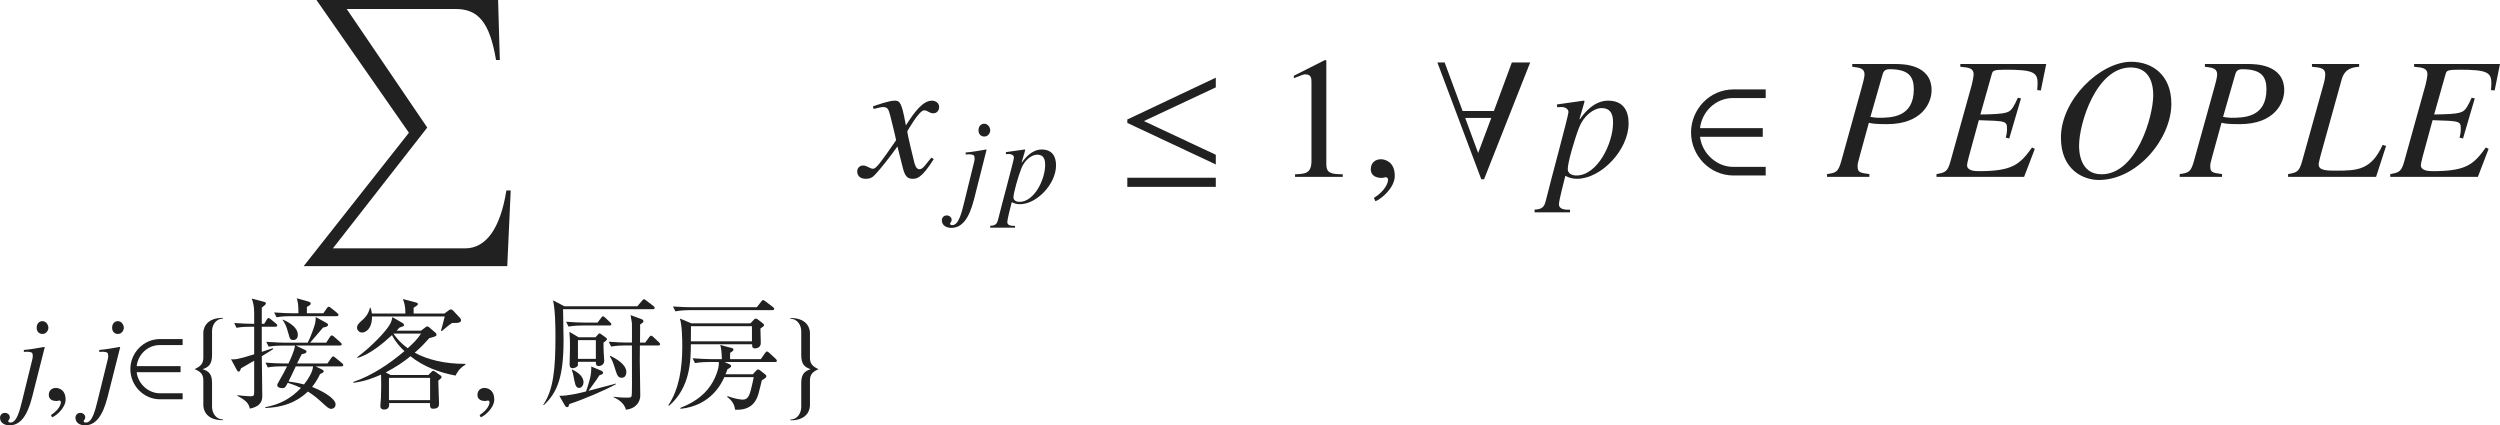 <?xml version="1.0" encoding="iso-8859-1"?>
<!-- Generator: Adobe Illustrator 26.5.3, SVG Export Plug-In . SVG Version: 6.00 Build 0)  -->
<svg version="1.1" id="&#x30EC;&#x30A4;&#x30E4;&#x30FC;_1"
	 xmlns="http://www.w3.org/2000/svg" xmlns:xlink="http://www.w3.org/1999/xlink" x="0px" y="0px" viewBox="0 0 143.471 24.408"
	 style="enable-background:new 0 0 143.471 24.408;" xml:space="preserve" preserveAspectRatio="xMinYMin meet">
<path style="fill:#212121;" d="M29.111,15.274H17.427l6.04-7.657L18.161,0h10.424l0.099,3.442h-0.218
	c-0.367-2.202-1.051-2.926-2.321-2.926h-6.248l4.622,6.804l-5.415,6.933h7.587c1.21,0,2.023-1.151,2.37-3.323h0.248L29.111,15.274z"
	/>
<g>
	<path style="fill:#212121;" d="M1.771,20.964c0.076-0.284,0.111-0.444,0.111-0.534c0-0.021,0-0.042-0.007-0.056
		c0-0.118-0.035-0.167-0.271-0.188l-0.236,0.007v-0.11c0.285-0.015,0.91-0.125,1.18-0.174l0.021,0.014l-0.722,2.854
		c-0.285,1.11-0.688,1.632-1.305,1.632C0.312,24.408,0,24.303,0,23.964c0-0.028,0.028-0.271,0.285-0.271
		c0.139,0,0.278,0.104,0.278,0.25c0,0.146-0.09,0.146-0.09,0.229c0,0.069,0.076,0.076,0.139,0.076c0.354,0,0.528-0.722,0.66-1.257
		L1.771,20.964z M2.437,19.166c-0.174,0-0.333-0.118-0.333-0.361c0-0.242,0.16-0.375,0.326-0.375c0.229,0,0.347,0.229,0.347,0.382
		C2.777,18.951,2.666,19.166,2.437,19.166z"/>
</g>
<g>
	<path style="fill:#212121;" d="M2.987,23.949l-0.062-0.132c0.458-0.291,0.569-0.604,0.569-0.735c0-0.062-0.048-0.098-0.097-0.098
		c-0.014,0-0.035,0.007-0.062,0.014c-0.021,0.008-0.056,0.015-0.104,0.015c-0.181,0-0.431-0.069-0.431-0.348
		c0-0.299,0.229-0.402,0.403-0.402c0.16,0,0.562,0.09,0.562,0.666C3.765,23.422,3.195,23.88,2.987,23.949z"/>
</g>
<g>
	<path style="fill:#212121;" d="M6.1,20.964c0.076-0.284,0.111-0.444,0.111-0.534c0-0.021,0-0.042-0.007-0.056
		c0-0.118-0.035-0.167-0.271-0.188l-0.236,0.007v-0.11c0.285-0.015,0.91-0.125,1.18-0.174l0.021,0.014l-0.722,2.854
		c-0.285,1.11-0.688,1.632-1.305,1.632c-0.229,0-0.542-0.104-0.542-0.444c0-0.028,0.028-0.271,0.285-0.271
		c0.139,0,0.278,0.104,0.278,0.25c0,0.146-0.09,0.146-0.09,0.229c0,0.069,0.076,0.076,0.139,0.076c0.354,0,0.528-0.722,0.66-1.257
		L6.1,20.964z M6.767,19.166c-0.174,0-0.333-0.118-0.333-0.361c0-0.242,0.16-0.375,0.326-0.375c0.229,0,0.347,0.229,0.347,0.382
		C7.106,18.951,6.996,19.166,6.767,19.166z"/>
</g>
<g>
	<path style="fill:#212121;" d="M9.189,22.915c-0.965,0-1.708-0.806-1.708-1.729c0-0.924,0.743-1.729,1.708-1.729h1.292v0.347H9.162
		c-0.694,0-1.243,0.549-1.319,1.208h2.52v0.348h-2.52c0.083,0.694,0.694,1.208,1.319,1.208h1.319v0.347H9.189z"/>
	<path style="fill:#212121;" d="M11.669,23.255v-1.43c0-0.348-0.16-0.5-0.493-0.639v-0.007c0.333-0.153,0.493-0.306,0.493-0.653
		v-1.43c0-0.111,0.042-0.854,1.118-0.854v0.048c-0.43,0-0.618,0.41-0.618,0.701v1.382c0,0.507-0.181,0.701-0.542,0.812
		c0.361,0.118,0.542,0.284,0.542,0.791v1.382c0,0.292,0.188,0.708,0.618,0.708v0.049C11.711,24.116,11.669,23.373,11.669,23.255z"/>
</g>
<g>
	<path style="fill:#212121;" d="M15.808,18.749h-0.785v1.444c0.097-0.034,0.535-0.181,0.625-0.208l0.035,0.049
		c-0.104,0.062-0.569,0.347-0.66,0.409c0.007,0.535,0.028,1.757,0.028,2.243c0,0.229,0,0.617-0.708,0.764
		c-0.083-0.271-0.125-0.41-0.729-0.743l0.007-0.028c0.243,0.028,0.555,0.062,0.722,0.062c0.243,0,0.243-0.021,0.243-0.312V20.7
		c-0.118,0.069-0.646,0.375-0.757,0.438c-0.035,0.118-0.076,0.188-0.125,0.188c-0.048,0-0.076-0.027-0.104-0.076l-0.34-0.632
		c0.194,0.014,0.34,0.027,1.326-0.285v-1.583h-0.194c-0.173,0-0.507,0-0.819,0.062l-0.132-0.277
		c0.375,0.028,0.764,0.049,1.146,0.049v-0.625c0-0.431-0.076-0.646-0.139-0.826l0.729,0.194c0.048,0.014,0.083,0.049,0.083,0.091
		c0,0.048-0.076,0.117-0.236,0.235v0.931h0.139l0.146-0.243c0.035-0.056,0.062-0.09,0.104-0.09c0.042,0,0.09,0.041,0.125,0.069
		l0.306,0.25c0.042,0.034,0.069,0.069,0.069,0.11C15.912,18.728,15.856,18.749,15.808,18.749z M19.598,21.026h-1.486l0.361,0.174
		c0.055,0.028,0.104,0.062,0.104,0.111c0,0.056-0.076,0.104-0.208,0.152c-0.09,0.194-0.201,0.417-0.458,0.743
		c0.757,0.292,1.347,0.715,1.347,0.993c0,0.194-0.139,0.264-0.25,0.264c-0.07,0-0.139-0.014-0.327-0.181
		c-0.465-0.424-0.652-0.59-1.014-0.812c-0.312,0.299-1,0.896-2.444,0.944l0.007-0.049c0.812-0.146,1.472-0.493,2.042-1.104
		c-0.25-0.118-0.5-0.216-0.757-0.292c-0.132,0.25-0.16,0.306-0.312,0.306c-0.104,0-0.292-0.034-0.292-0.167
		c0-0.048,0.014-0.083,0.062-0.159c0.236-0.402,0.41-0.743,0.5-0.924h-0.285c-0.181,0-0.514,0-0.819,0.062l-0.132-0.277
		c0.354,0.027,0.708,0.049,1.062,0.049h0.257c0.069-0.153,0.327-0.674,0.375-1.027h-0.694c-0.188,0-0.514,0.007-0.819,0.062
		l-0.139-0.278c0.548,0.042,0.944,0.049,1.069,0.049h1.312c0.16-0.299,0.382-0.931,0.423-1.097c0.028-0.111,0.035-0.257,0.035-0.375
		l0.618,0.34c0.056,0.035,0.09,0.062,0.09,0.104c0,0.062-0.042,0.125-0.285,0.159c-0.368,0.431-0.715,0.833-0.743,0.868h0.924
		l0.215-0.333c0.035-0.056,0.07-0.084,0.104-0.084s0.076,0.028,0.132,0.077l0.368,0.326c0.035,0.027,0.07,0.076,0.07,0.11
		c0,0.056-0.062,0.07-0.104,0.07h-2.534l0.528,0.25c0.049,0.021,0.09,0.055,0.09,0.097c0,0.069-0.069,0.118-0.271,0.146
		c-0.076,0.132-0.09,0.174-0.271,0.535h1.743l0.222-0.319c0.042-0.056,0.062-0.084,0.104-0.084c0.035,0,0.069,0.028,0.125,0.069
		l0.389,0.32c0.028,0.021,0.069,0.069,0.069,0.11C19.702,21.005,19.654,21.026,19.598,21.026z M19.32,18.145h-2.631
		c-0.125,0-0.486,0-0.819,0.062l-0.139-0.277c0.431,0.034,0.861,0.048,1.069,0.048h0.326c0-0.444-0.021-0.639-0.097-0.86
		l0.694,0.194c0.049,0.014,0.111,0.056,0.111,0.111c0,0.062-0.098,0.132-0.222,0.188v0.367h0.944l0.202-0.291
		c0.042-0.062,0.069-0.084,0.097-0.084c0.042,0,0.083,0.021,0.139,0.07l0.361,0.291c0.042,0.035,0.07,0.076,0.07,0.111
		C19.425,18.118,19.383,18.145,19.32,18.145z M16.842,19.513c-0.194,0-0.215-0.091-0.285-0.354c-0.132-0.507-0.243-0.667-0.34-0.799
		l0.014-0.021c0.167,0.076,0.861,0.375,0.861,0.875C17.092,19.402,16.988,19.513,16.842,19.513z M16.974,21.026
		c-0.146,0.306-0.34,0.729-0.417,0.868c0.465,0.062,0.694,0.118,0.889,0.167c0.215-0.264,0.5-0.701,0.521-1.035H16.974z"/>
	<path style="fill:#212121;" d="M26.147,21.554c-0.938-0.174-1.847-0.514-2.59-1.111c-0.403,0.333-0.819,0.611-1.423,0.931
		l0.285,0.146h2.166l0.188-0.188c0.035-0.034,0.062-0.056,0.09-0.056s0.083,0.035,0.132,0.069l0.299,0.209
		c0.021,0.014,0.048,0.056,0.048,0.083c0,0.056-0.09,0.132-0.188,0.208c0,0.188,0.042,1.194,0.042,1.285c0,0.146,0,0.326-0.34,0.326
		c-0.139,0-0.188-0.056-0.181-0.326h-2.347c0.014,0.104,0.035,0.374-0.285,0.374c-0.173,0-0.222-0.125-0.215-0.194
		c0-0.034,0.027-0.375,0.035-0.5c0.021-0.479,0.014-0.84,0.007-1.312c-0.431,0.188-0.882,0.375-1.583,0.472l-0.014-0.049
		c1.09-0.374,2.055-1.027,2.937-1.77c-0.201-0.188-0.479-0.473-0.715-0.917c-0.521,0.479-1.285,1.118-1.979,1.306l-0.014-0.042
		c0.84-0.625,1.638-1.472,1.868-1.874c0.097-0.174,0.118-0.265,0.152-0.424l0.597,0.347c0.035,0.021,0.077,0.084,0.077,0.111
		c0,0.056-0.07,0.076-0.264,0.139c-0.083,0.091-0.104,0.111-0.173,0.181h1.402l0.236-0.181c0.042-0.034,0.069-0.062,0.125-0.062
		c0.056,0,0.097,0.042,0.132,0.069l0.354,0.306c0.028,0.021,0.042,0.049,0.042,0.098c0,0.027-0.007,0.056-0.035,0.076
		c-0.042,0.034-0.319,0.104-0.382,0.125c-0.181,0.201-0.431,0.486-0.833,0.833c0.715,0.389,1.715,0.646,2.909,0.639v0.049
		C26.342,21.144,26.21,21.422,26.147,21.554z M26.113,18.534h-0.167c-0.201,0.132-0.375,0.285-0.597,0.473l-0.042-0.035
		c0.049-0.132,0.201-0.764,0.215-0.812H21.35c0,0.75-0.389,0.924-0.576,0.924c-0.16,0-0.285-0.146-0.285-0.271
		c0-0.166,0.104-0.264,0.319-0.458c0.077-0.062,0.333-0.291,0.424-0.701h0.028c0.042,0.111,0.062,0.181,0.083,0.341h1.923
		c0-0.466-0.083-0.667-0.146-0.834l0.771,0.202c0.042,0.014,0.09,0.034,0.09,0.083c0,0.062-0.027,0.076-0.243,0.215v0.334h1.763
		l0.236-0.174c0.048-0.035,0.083-0.062,0.139-0.062c0.049,0,0.104,0.034,0.125,0.062l0.403,0.431
		c0.035,0.034,0.055,0.083,0.055,0.132C26.459,18.534,26.21,18.534,26.113,18.534z M24.682,21.686h-2.36v1.277h2.36V21.686z
		 M22.593,19.145l-0.007,0.007c0.083,0.125,0.327,0.479,0.812,0.833c0.326-0.299,0.535-0.493,0.764-0.84H22.593z"/>
</g>
<g>
	<path style="fill:#212121;" d="M27.587,23.949l-0.062-0.132c0.458-0.291,0.569-0.604,0.569-0.735c0-0.062-0.048-0.098-0.097-0.098
		c-0.014,0-0.035,0.007-0.062,0.014c-0.021,0.008-0.056,0.015-0.104,0.015c-0.181,0-0.431-0.069-0.431-0.348
		c0-0.299,0.229-0.402,0.403-0.402c0.16,0,0.562,0.09,0.562,0.666C28.365,23.422,27.795,23.88,27.587,23.949z"/>
</g>
<g>
	<path style="fill:#212121;" d="M37.465,17.743h-5.151c0,0.284,0.028,1.534,0.028,1.791c0,2.146-0.382,3.013-1.132,3.714
		l-0.035-0.014c0.59-0.875,0.701-2.048,0.701-3.937c0-0.576-0.014-1.534-0.139-2.062l0.652,0.34h4.187l0.271-0.319
		c0.042-0.056,0.076-0.083,0.111-0.083c0.028,0,0.056,0.014,0.125,0.069l0.424,0.326c0.027,0.021,0.062,0.049,0.062,0.104
		C37.57,17.736,37.507,17.743,37.465,17.743z M32.675,23.185c-0.055,0.167-0.062,0.181-0.139,0.181
		c-0.049,0-0.097-0.056-0.111-0.083l-0.326-0.569c0.444,0.014,1.16-0.152,1.535-0.25c0.194-0.59,0.312-0.944,0.298-1.431l0.597,0.25
		c0.042,0.021,0.076,0.056,0.076,0.111c0,0.069-0.035,0.083-0.208,0.146c-0.111,0.188-0.139,0.223-0.625,0.889
		c0.25-0.062,1.347-0.36,1.576-0.416v0.034C34.799,22.366,33.369,22.97,32.675,23.185z M34.973,18.679h-1.527
		c-0.174,0-0.507,0.008-0.819,0.062l-0.139-0.277c0.431,0.035,0.861,0.049,1.069,0.049h0.736l0.208-0.278
		c0.042-0.055,0.069-0.083,0.104-0.083s0.069,0.028,0.125,0.076l0.285,0.271c0.049,0.048,0.069,0.069,0.069,0.11
		C35.084,18.672,35.021,18.679,34.973,18.679z M34.633,19.666c0,0.271,0.007,0.458,0.014,0.583c0.007,0.153,0.028,0.444,0.028,0.458
		c0,0.229-0.208,0.299-0.305,0.299c-0.181,0-0.174-0.132-0.174-0.243h-1.027c0,0.167,0,0.223-0.035,0.257
		c-0.028,0.028-0.153,0.111-0.257,0.111c-0.139,0-0.188-0.076-0.188-0.208c0-0.153,0.021-0.84,0.021-0.979
		c0-0.465,0-0.514-0.035-0.902l0.528,0.312h0.972l0.132-0.146c0.042-0.049,0.069-0.076,0.097-0.076c0.035,0,0.062,0.021,0.125,0.069
		l0.222,0.159c0.055,0.042,0.083,0.069,0.083,0.104C34.834,19.527,34.654,19.645,34.633,19.666z M33.237,22.262
		c-0.139,0-0.215-0.091-0.278-0.438c-0.069-0.368-0.076-0.41-0.146-0.604l0.021-0.014c0.257,0.118,0.653,0.361,0.653,0.736
		C33.487,22.089,33.39,22.262,33.237,22.262z M34.195,19.52h-1.027v1.076h1.027V19.52z M37.778,19.825h-1.055
		c0,0.14-0.007,0.75-0.007,0.875c0,0.042,0.028,1.986,0.028,2c0,0.326-0.208,0.742-0.826,0.812
		c-0.077-0.403-0.562-0.667-0.702-0.709v-0.034c0.174,0.021,0.41,0.049,0.688,0.049c0.292,0,0.319,0,0.347-0.111
		c0.021-0.091,0.021-0.764,0.014-2.882H35.89c-0.174,0-0.507,0.008-0.819,0.062l-0.139-0.277c0.403,0.035,0.812,0.049,1.069,0.049
		h0.264c0-0.174,0.007-0.951,0-1.111c-0.007-0.076-0.069-0.396-0.076-0.465l0.653,0.243c0.035,0.014,0.083,0.049,0.083,0.104
		c0,0.062-0.014,0.077-0.188,0.188c0,0.167-0.007,0.896-0.007,1.042h0.298l0.229-0.312c0.042-0.062,0.076-0.083,0.111-0.083
		c0.042,0,0.069,0.021,0.125,0.076l0.319,0.298c0.042,0.035,0.069,0.077,0.069,0.111C37.882,19.825,37.812,19.825,37.778,19.825z
		 M35.681,21.679c-0.215,0-0.264-0.153-0.347-0.403c-0.167-0.527-0.188-0.583-0.34-0.833l0.042-0.021
		c0.312,0.159,0.909,0.486,0.909,0.931C35.945,21.443,35.91,21.679,35.681,21.679z"/>
	<path style="fill:#212121;" d="M43.07,18.554l0.181-0.194c0.048-0.055,0.076-0.076,0.118-0.076c0.049,0,0.083,0.014,0.132,0.056
		l0.236,0.181c0.062,0.049,0.111,0.097,0.111,0.132c0,0.056-0.049,0.097-0.208,0.201c0,0.132,0.021,0.715,0.021,0.826
		c0,0.312-0.306,0.312-0.333,0.312c-0.16,0-0.16-0.09-0.167-0.236h-3.513c-0.007,0.91-0.021,2.479-1.256,3.534l-0.035-0.035
		c0.604-0.909,0.798-2.097,0.798-3.367c0-0.423-0.014-1.235-0.139-1.61l0.66,0.277H43.07z M43.431,17.631l0.257-0.326
		c0.042-0.049,0.062-0.084,0.104-0.084c0.035,0,0.076,0.028,0.132,0.07l0.438,0.333c0.042,0.027,0.069,0.062,0.069,0.104
		c0,0.049-0.049,0.07-0.104,0.07h-4.749c-0.069,0-0.5,0.007-0.819,0.069l-0.139-0.278c0.458,0.035,0.937,0.042,1.069,0.042H43.431z
		 M43.661,20.61l0.25-0.354c0.042-0.062,0.062-0.083,0.104-0.083s0.076,0.027,0.132,0.076l0.375,0.348
		c0.035,0.027,0.062,0.069,0.062,0.11c0,0.035-0.042,0.069-0.104,0.069h-2.895l0.278,0.125c0.062,0.028,0.097,0.062,0.097,0.104
		c0,0.049-0.062,0.111-0.208,0.181c-0.07,0.188-0.09,0.229-0.118,0.291h1.569l0.181-0.194c0.056-0.062,0.083-0.083,0.125-0.083
		c0.035,0,0.076,0.028,0.139,0.076l0.257,0.201c0.049,0.035,0.077,0.077,0.077,0.111c0,0.028-0.014,0.076-0.069,0.111
		c-0.07,0.049-0.125,0.083-0.195,0.132c-0.027,0.125-0.16,0.674-0.194,0.777c-0.083,0.271-0.305,0.966-1.34,0.903
		c-0.035-0.431-0.368-0.674-0.451-0.729l0.021-0.049c0.417,0.16,0.784,0.201,0.875,0.201c0.271,0,0.375-0.208,0.472-0.597
		c0.09-0.375,0.125-0.527,0.153-0.694h-1.687c-0.153,0.34-0.743,1.632-2.514,1.819l-0.007-0.056
		c0.382-0.153,1.055-0.438,1.569-1.062c0.486-0.597,0.639-1.257,0.639-1.465c0-0.042,0-0.076-0.007-0.104h-0.542
		c-0.125,0-0.486,0-0.819,0.062l-0.139-0.277c0.431,0.035,0.861,0.049,1.069,0.049h0.611c-0.021-0.542-0.048-0.66-0.097-0.812
		l0.639,0.167c0.083,0.021,0.125,0.041,0.125,0.097c0,0.049-0.056,0.111-0.188,0.181c-0.007,0.104-0.014,0.174-0.007,0.368H43.661z
		 M39.654,18.721c0,0.021-0.007,0.743-0.007,0.868h3.506v-0.868H39.654z"/>
</g>
<g>
	<path style="fill:#212121;" d="M46.482,21.832v1.431c0,0.117-0.042,0.86-1.118,0.86v-0.049c0.431,0,0.618-0.416,0.618-0.708v-1.382
		c0-0.507,0.181-0.68,0.542-0.798c-0.361-0.111-0.542-0.299-0.542-0.806v-1.382c0-0.291-0.188-0.701-0.618-0.701V18.25
		c1.076,0,1.118,0.742,1.118,0.854v1.431c0,0.347,0.16,0.499,0.493,0.652C46.642,21.332,46.482,21.485,46.482,21.832z"/>
</g>
<g>
	<path style="fill:#212121;" d="M53.586,9.129c-0.704,1.131-0.992,1.131-1.22,1.131c-0.288,0-0.437-0.139-0.565-0.665l-0.298-1.189
		c-0.476,0.654-0.893,1.189-1.229,1.557c-0.169,0.188-0.288,0.298-0.595,0.298c-0.327,0-0.486-0.188-0.486-0.427
		c0-0.158,0.119-0.337,0.337-0.337s0.397,0.188,0.575,0.188c0.169,0,0.427-0.338,1.319-1.637c0-0.09-0.337-1.408-0.347-1.458
		c-0.089-0.308-0.129-0.446-0.397-0.446c-0.089,0-0.228,0.029-0.545,0.109l-0.04-0.149c0.268-0.089,0.922-0.327,1.24-0.327
		c0.218,0,0.367,0,0.545,0.873l0.109,0.545c0.516-0.812,0.982-1.418,1.498-1.418c0.188,0,0.407,0.119,0.407,0.357
		c0,0.179-0.099,0.367-0.337,0.367c-0.238,0-0.308-0.169-0.526-0.169c-0.288,0-0.962,1.2-0.962,1.2c0,0.179,0.337,1.527,0.397,1.775
		c0.04,0.158,0.109,0.406,0.307,0.406c0.208,0,0.407-0.367,0.675-0.664L53.586,9.129z"/>
</g>
<g>
	<path style="fill:#212121;" d="M55.82,9.633c0.076-0.284,0.111-0.444,0.111-0.534c0-0.021,0-0.042-0.007-0.056
		c0-0.118-0.035-0.167-0.271-0.188l-0.236,0.007v-0.11c0.285-0.015,0.91-0.125,1.18-0.174l0.021,0.014l-0.722,2.854
		c-0.285,1.11-0.688,1.632-1.305,1.632c-0.229,0-0.542-0.104-0.542-0.444c0-0.028,0.028-0.271,0.285-0.271
		c0.139,0,0.278,0.104,0.278,0.25c0,0.146-0.09,0.146-0.09,0.229c0,0.069,0.076,0.076,0.139,0.076c0.354,0,0.528-0.722,0.66-1.257
		L55.82,9.633z M56.487,7.836c-0.174,0-0.333-0.118-0.333-0.361c0-0.242,0.16-0.375,0.326-0.375c0.229,0,0.347,0.229,0.347,0.382
		C56.827,7.621,56.716,7.836,56.487,7.836z"/>
	<path style="fill:#212121;" d="M57.723,8.731l1.076-0.152c0.014,0,0.035,0.007,0.035,0.034c0,0.015-0.007,0.035-0.014,0.056
		l-0.188,0.646l0.014,0.015c0.167-0.243,0.562-0.75,1.132-0.75c0.618,0,0.826,0.409,0.826,0.909c0,1.076-1.111,2.229-2.069,2.229
		c-0.173,0-0.312-0.034-0.472-0.118c-0.062,0.236-0.257,1-0.257,1.139c0,0.223,0.264,0.223,0.444,0.223v0.104h-1.423v-0.11
		c0.368,0,0.409-0.188,0.465-0.41c0.188-0.777,0.896-3.36,0.896-3.506c0-0.118-0.125-0.201-0.271-0.201h-0.021l-0.16,0.007
		L57.723,8.731z M59.521,8.877c-0.326,0-0.729,0.319-0.909,0.792c-0.174,0.444-0.451,1.389-0.451,1.659
		c0,0.181,0.173,0.257,0.347,0.257c0.847,0,1.472-1.291,1.472-2.117C59.979,9.28,59.973,8.877,59.521,8.877z"/>
</g>
<g>
	<path style="fill:#212121;" d="M64.695,7.055V6.857l5.078-2.4v0.556l-4.126,1.935l4.126,1.934v0.556L64.695,7.055z M64.695,10.725
		V10.2h5.078v0.525H64.695z"/>
</g>
<g>
	<path style="fill:#212121;" d="M74.321,10.002c0.575-0.021,0.942-0.04,0.942-0.774V4.735c0-0.209,0-0.467-0.337-0.467
		c-0.119,0-0.119,0-0.674,0.219V4.348l1.785-0.903l0.079,0.021v5.95c0,0.477,0.199,0.586,0.942,0.586v0.148h-2.737V10.002z"/>
</g>
<g>
	<path style="fill:#212121;" d="M78.934,11.548l-0.089-0.188c0.655-0.416,0.813-0.863,0.813-1.051c0-0.09-0.069-0.14-0.139-0.14
		c-0.02,0-0.049,0.01-0.089,0.021c-0.03,0.01-0.08,0.02-0.149,0.02c-0.258,0-0.615-0.1-0.615-0.496c0-0.427,0.327-0.575,0.575-0.575
		c0.228,0,0.803,0.129,0.803,0.952C80.045,10.795,79.231,11.449,78.934,11.548z"/>
</g>
<g>
	<path style="fill:#212121;" d="M85.167,10.289h-0.159l-2.519-6.704h0.417l1.031,2.786h1.795l1.031-2.786h1.052L85.167,10.289z
		 M84.085,6.768l0.744,2.013l0.753-2.013H84.085z"/>
</g>
<g>
	<path style="fill:#212121;" d="M89.346,5.995l1.537-0.219c0.02,0,0.05,0.01,0.05,0.05c0,0.02-0.01,0.05-0.02,0.079l-0.268,0.923
		l0.02,0.02c0.238-0.347,0.804-1.071,1.617-1.071c0.883,0,1.181,0.585,1.181,1.3c0,1.537-1.587,3.184-2.956,3.184
		c-0.248,0-0.446-0.05-0.674-0.169c-0.089,0.337-0.367,1.429-0.367,1.627c0,0.317,0.377,0.317,0.635,0.317v0.148h-2.033v-0.158
		c0.525,0,0.585-0.269,0.664-0.586c0.268-1.11,1.28-4.8,1.28-5.009c0-0.168-0.179-0.287-0.387-0.287h-0.03l-0.229,0.01L89.346,5.995
		z M91.915,6.203c-0.466,0-1.042,0.456-1.299,1.131c-0.248,0.635-0.645,1.983-0.645,2.37c0,0.258,0.248,0.367,0.496,0.367
		c1.21,0,2.103-1.845,2.103-3.025C92.569,6.778,92.56,6.203,91.915,6.203z"/>
</g>
<g>
	<path style="fill:#212121;" d="M99.486,10.071c-1.378,0-2.44-1.15-2.44-2.47s1.062-2.47,2.44-2.47h1.845v0.496h-1.884
		c-0.992,0-1.775,0.783-1.885,1.726h3.601v0.496h-3.601c0.119,0.991,0.992,1.726,1.885,1.726h1.884v0.496H99.486z"/>
</g>
<g>
	<path style="fill:#212121;" d="M106.299,3.673h2.459c0.437,0,2.093,0.01,2.093,1.508c0,0.733-0.565,1.943-2.549,1.943
		c-0.694,0-0.833-0.029-1.051-0.079l-0.526,1.914c-0.119,0.437-0.119,0.437-0.119,0.605c0,0.337,0.159,0.356,0.675,0.426v0.159
		h-2.43V9.991c0.506-0.079,0.635-0.099,0.813-0.733l1.17-4.215c0.069-0.229,0.168-0.625,0.168-0.765
		c0-0.366-0.288-0.396-0.704-0.446V3.673z M107.34,6.709c0.199,0.029,0.317,0.05,0.447,0.05c0.724,0,2.043,0,2.043-1.637
		c0-0.734-0.298-1.15-1.389-1.15c-0.297,0-0.357,0.158-0.396,0.277L107.34,6.709z"/>
	<path style="fill:#212121;" d="M117.121,5.191l-0.208-0.02c0.01-0.159,0.02-0.288,0.02-0.407c0-0.615-0.268-0.764-1.835-0.764
		c-0.714,0-0.734,0.06-0.793,0.258L113.65,6.57c1.597-0.021,1.656-0.109,1.875-0.417c0.089-0.139,0.179-0.327,0.278-0.546
		l0.179,0.04l-0.675,2.301l-0.198-0.049c0.04-0.149,0.069-0.308,0.069-0.467c0-0.485,0-0.485-1.617-0.535
		c-0.635,2.291-0.674,2.47-0.674,2.589c0,0.307,0.426,0.337,0.685,0.337c1.914,0,2.34-0.377,3.045-1.359l0.158,0.08l-0.615,1.606
		h-5.028V9.991c0.486-0.089,0.635-0.118,0.803-0.733l1.22-4.384c0.03-0.1,0.109-0.496,0.109-0.605c0-0.347-0.258-0.396-0.764-0.437
		V3.673h4.929L117.121,5.191z"/>
	<path style="fill:#212121;" d="M120.445,10.329c-0.843,0-2.172-0.546-2.172-2.43c0-2.192,2.261-4.354,4.037-4.354
		c1.19,0,2.301,0.744,2.301,2.41C124.611,7.948,122.667,10.329,120.445,10.329z M120.604,10.002c2.014,0,2.966-3.323,2.966-4.533
		c0-0.902-0.357-1.597-1.299-1.597c-1.964,0-2.956,3.193-2.956,4.483C119.315,8.583,119.315,10.002,120.604,10.002z"/>
	<path style="fill:#212121;" d="M126.537,3.673h2.459c0.437,0,2.093,0.01,2.093,1.508c0,0.733-0.565,1.943-2.549,1.943
		c-0.694,0-0.833-0.029-1.051-0.079l-0.526,1.914c-0.119,0.437-0.119,0.437-0.119,0.605c0,0.337,0.159,0.356,0.675,0.426v0.159
		h-2.43V9.991c0.506-0.079,0.635-0.099,0.813-0.733l1.17-4.215c0.069-0.229,0.168-0.625,0.168-0.765
		c0-0.366-0.288-0.396-0.704-0.446V3.673z M127.578,6.709c0.199,0.029,0.317,0.05,0.447,0.05c0.724,0,2.043,0,2.043-1.637
		c0-0.734-0.298-1.15-1.389-1.15c-0.297,0-0.357,0.158-0.396,0.277L127.578,6.709z"/>
	<path style="fill:#212121;" d="M135.386,3.832c-0.347,0.03-0.823,0.08-1.002,0.734l-1.22,4.394l-0.089,0.377
		c-0.01,0.04-0.01,0.079-0.01,0.109c0,0.347,0.496,0.347,1.012,0.347c1.2,0,2.003-0.029,2.658-1.478l0.199,0.06l-0.575,1.775h-5.049
		V9.991c0.486-0.089,0.635-0.118,0.804-0.733l1.22-4.384c0.06-0.198,0.109-0.437,0.109-0.615c0-0.337-0.268-0.387-0.764-0.427V3.673
		h2.708V3.832z"/>
	<path style="fill:#212121;" d="M143.163,5.191l-0.208-0.02c0.01-0.159,0.02-0.288,0.02-0.407c0-0.615-0.268-0.764-1.835-0.764
		c-0.714,0-0.734,0.06-0.793,0.258l-0.655,2.312c1.597-0.021,1.656-0.109,1.875-0.417c0.089-0.139,0.179-0.327,0.278-0.546
		l0.179,0.04l-0.675,2.301l-0.198-0.049c0.04-0.149,0.069-0.308,0.069-0.467c0-0.485,0-0.485-1.617-0.535
		c-0.635,2.291-0.674,2.47-0.674,2.589c0,0.307,0.426,0.337,0.685,0.337c1.914,0,2.34-0.377,3.045-1.359l0.158,0.08l-0.615,1.606
		h-5.028V9.991c0.486-0.089,0.635-0.118,0.803-0.733l1.22-4.384c0.03-0.1,0.109-0.496,0.109-0.605c0-0.347-0.258-0.396-0.764-0.437
		V3.673h4.929L143.163,5.191z"/>
</g>
</svg>
